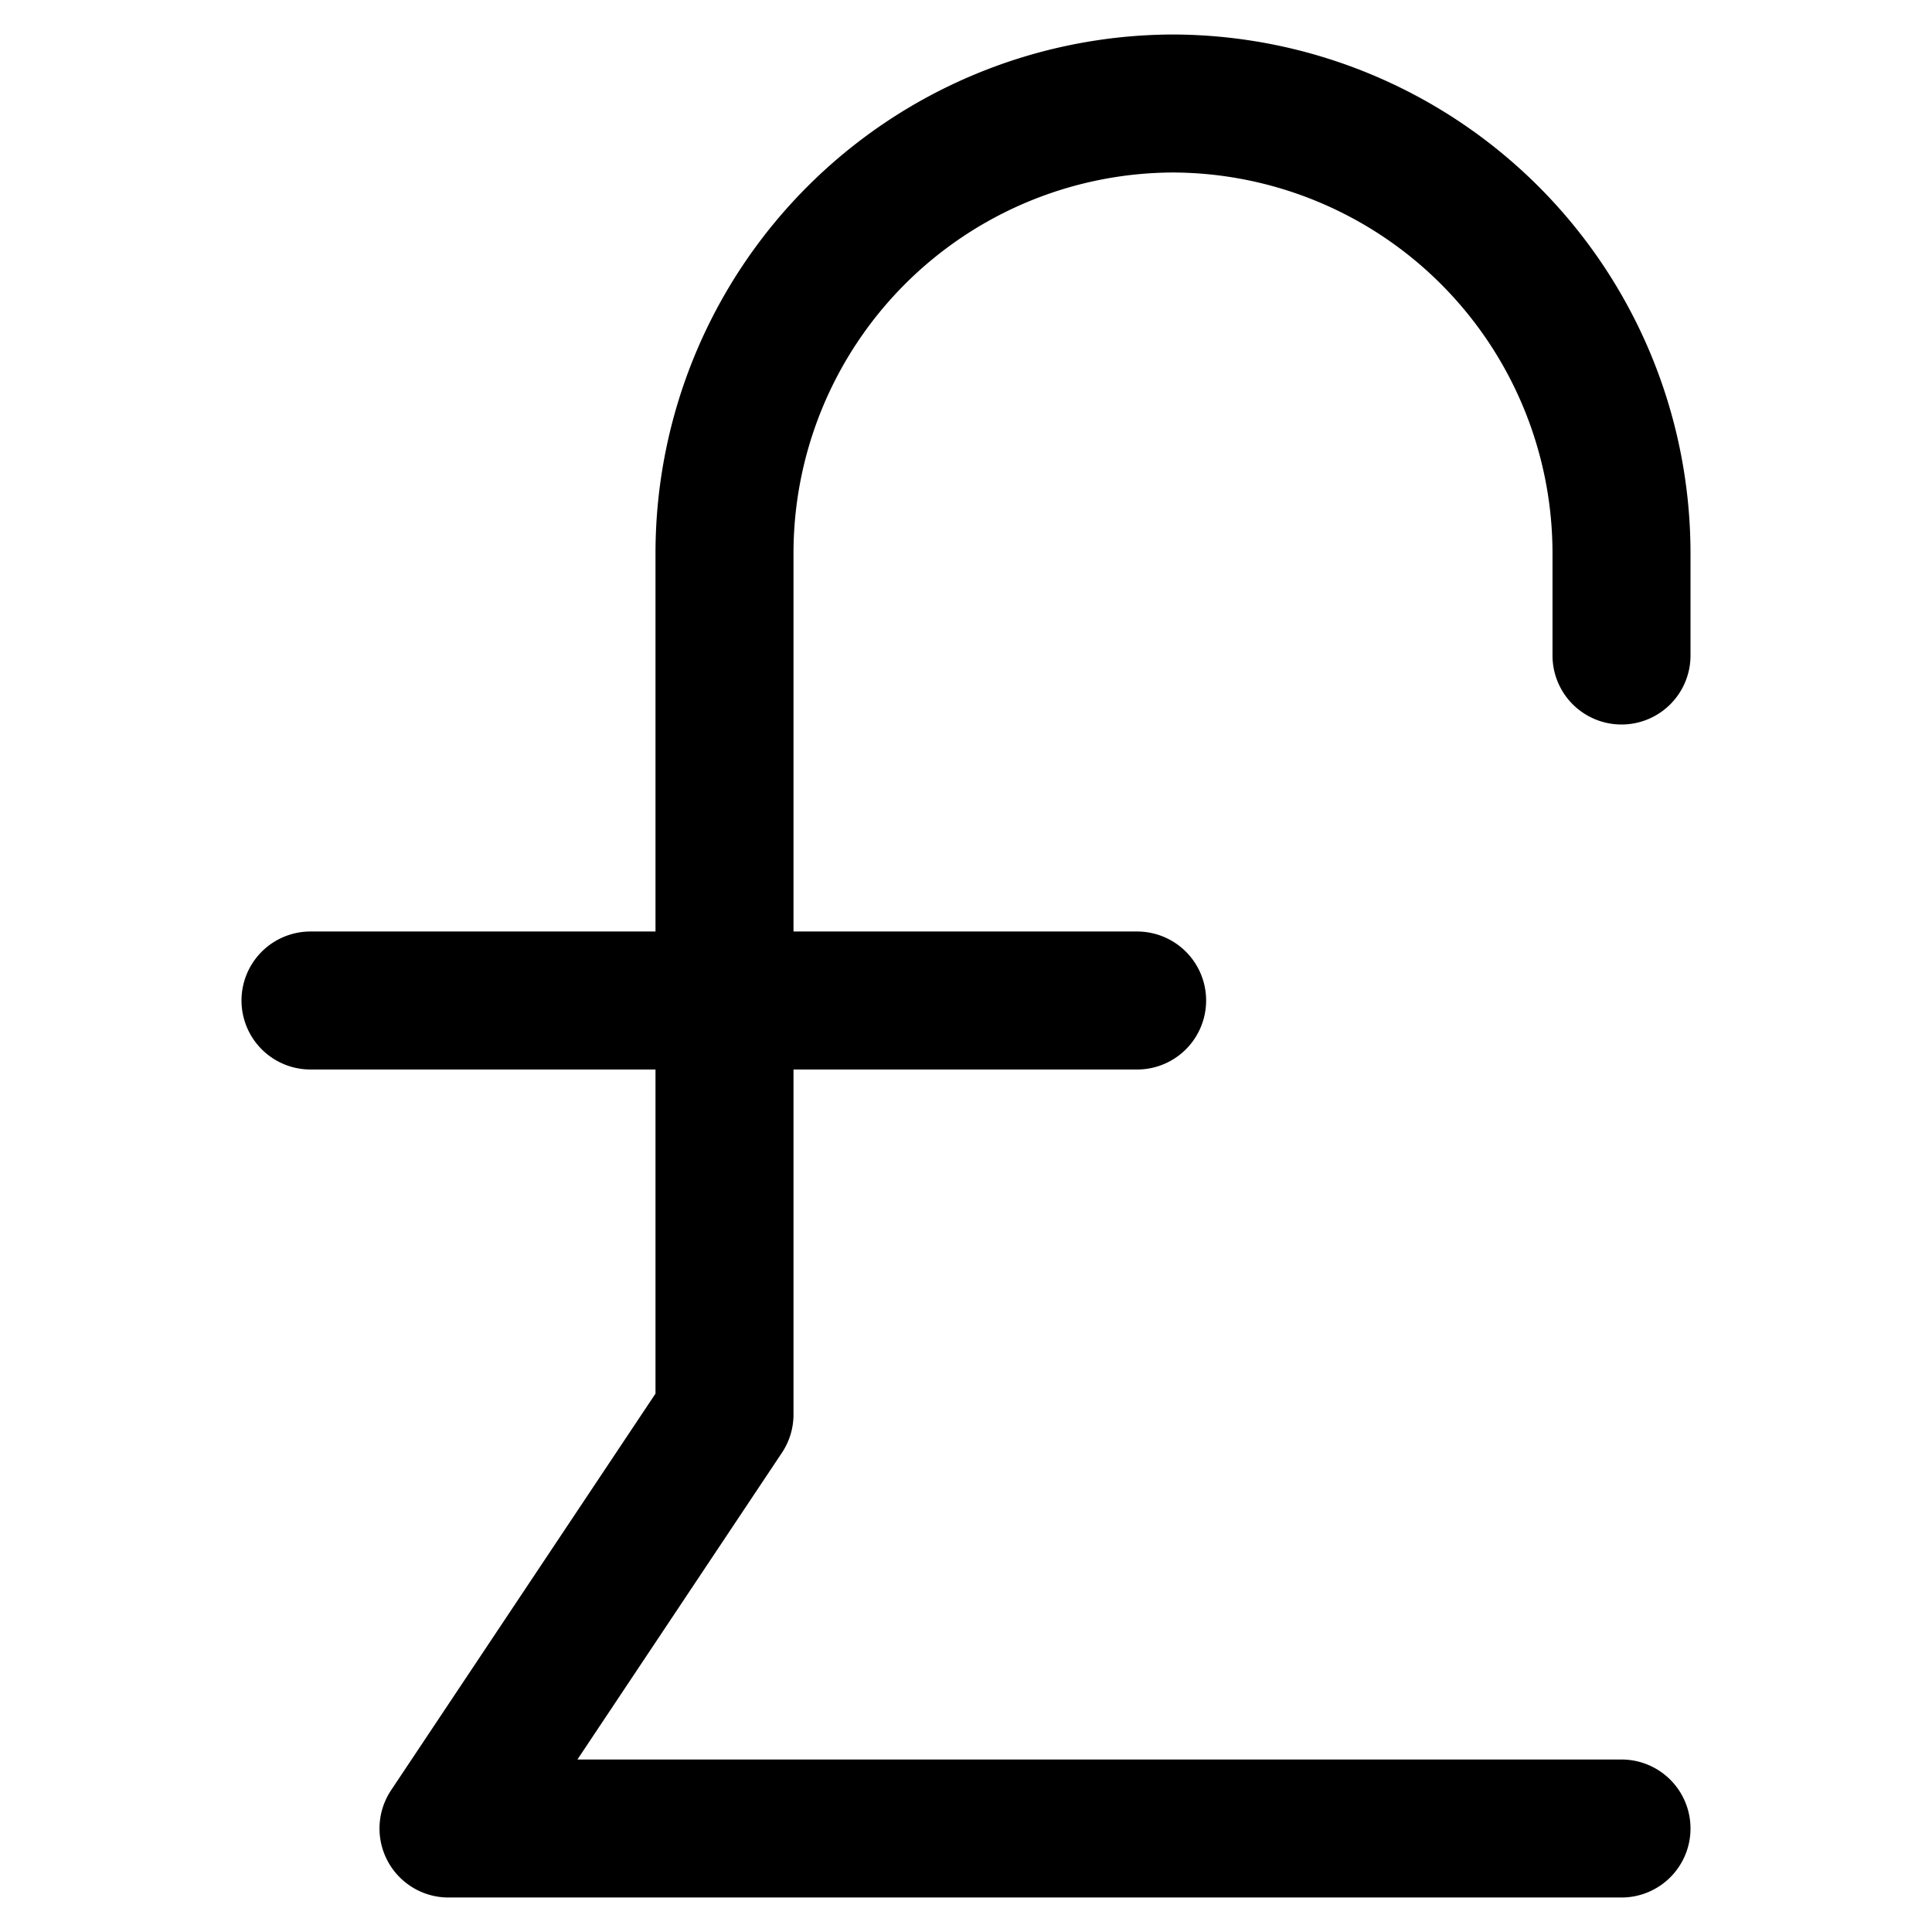 <?xml version="1.0" encoding="utf-8"?>
<!-- Generator: www.svgicons.com -->
<svg xmlns="http://www.w3.org/2000/svg" width="800" height="800" viewBox="0 0 14 14">
<path fill="none" stroke="currentColor" stroke-linecap="round" stroke-linejoin="round" d="M11.75 4.75V4A3.26 3.26 0 0 0 8.5.75h0A3.26 3.26 0 0 0 5.25 4v6.25l-2 3h8.5m-9.5-6h5.99"/>
</svg>
